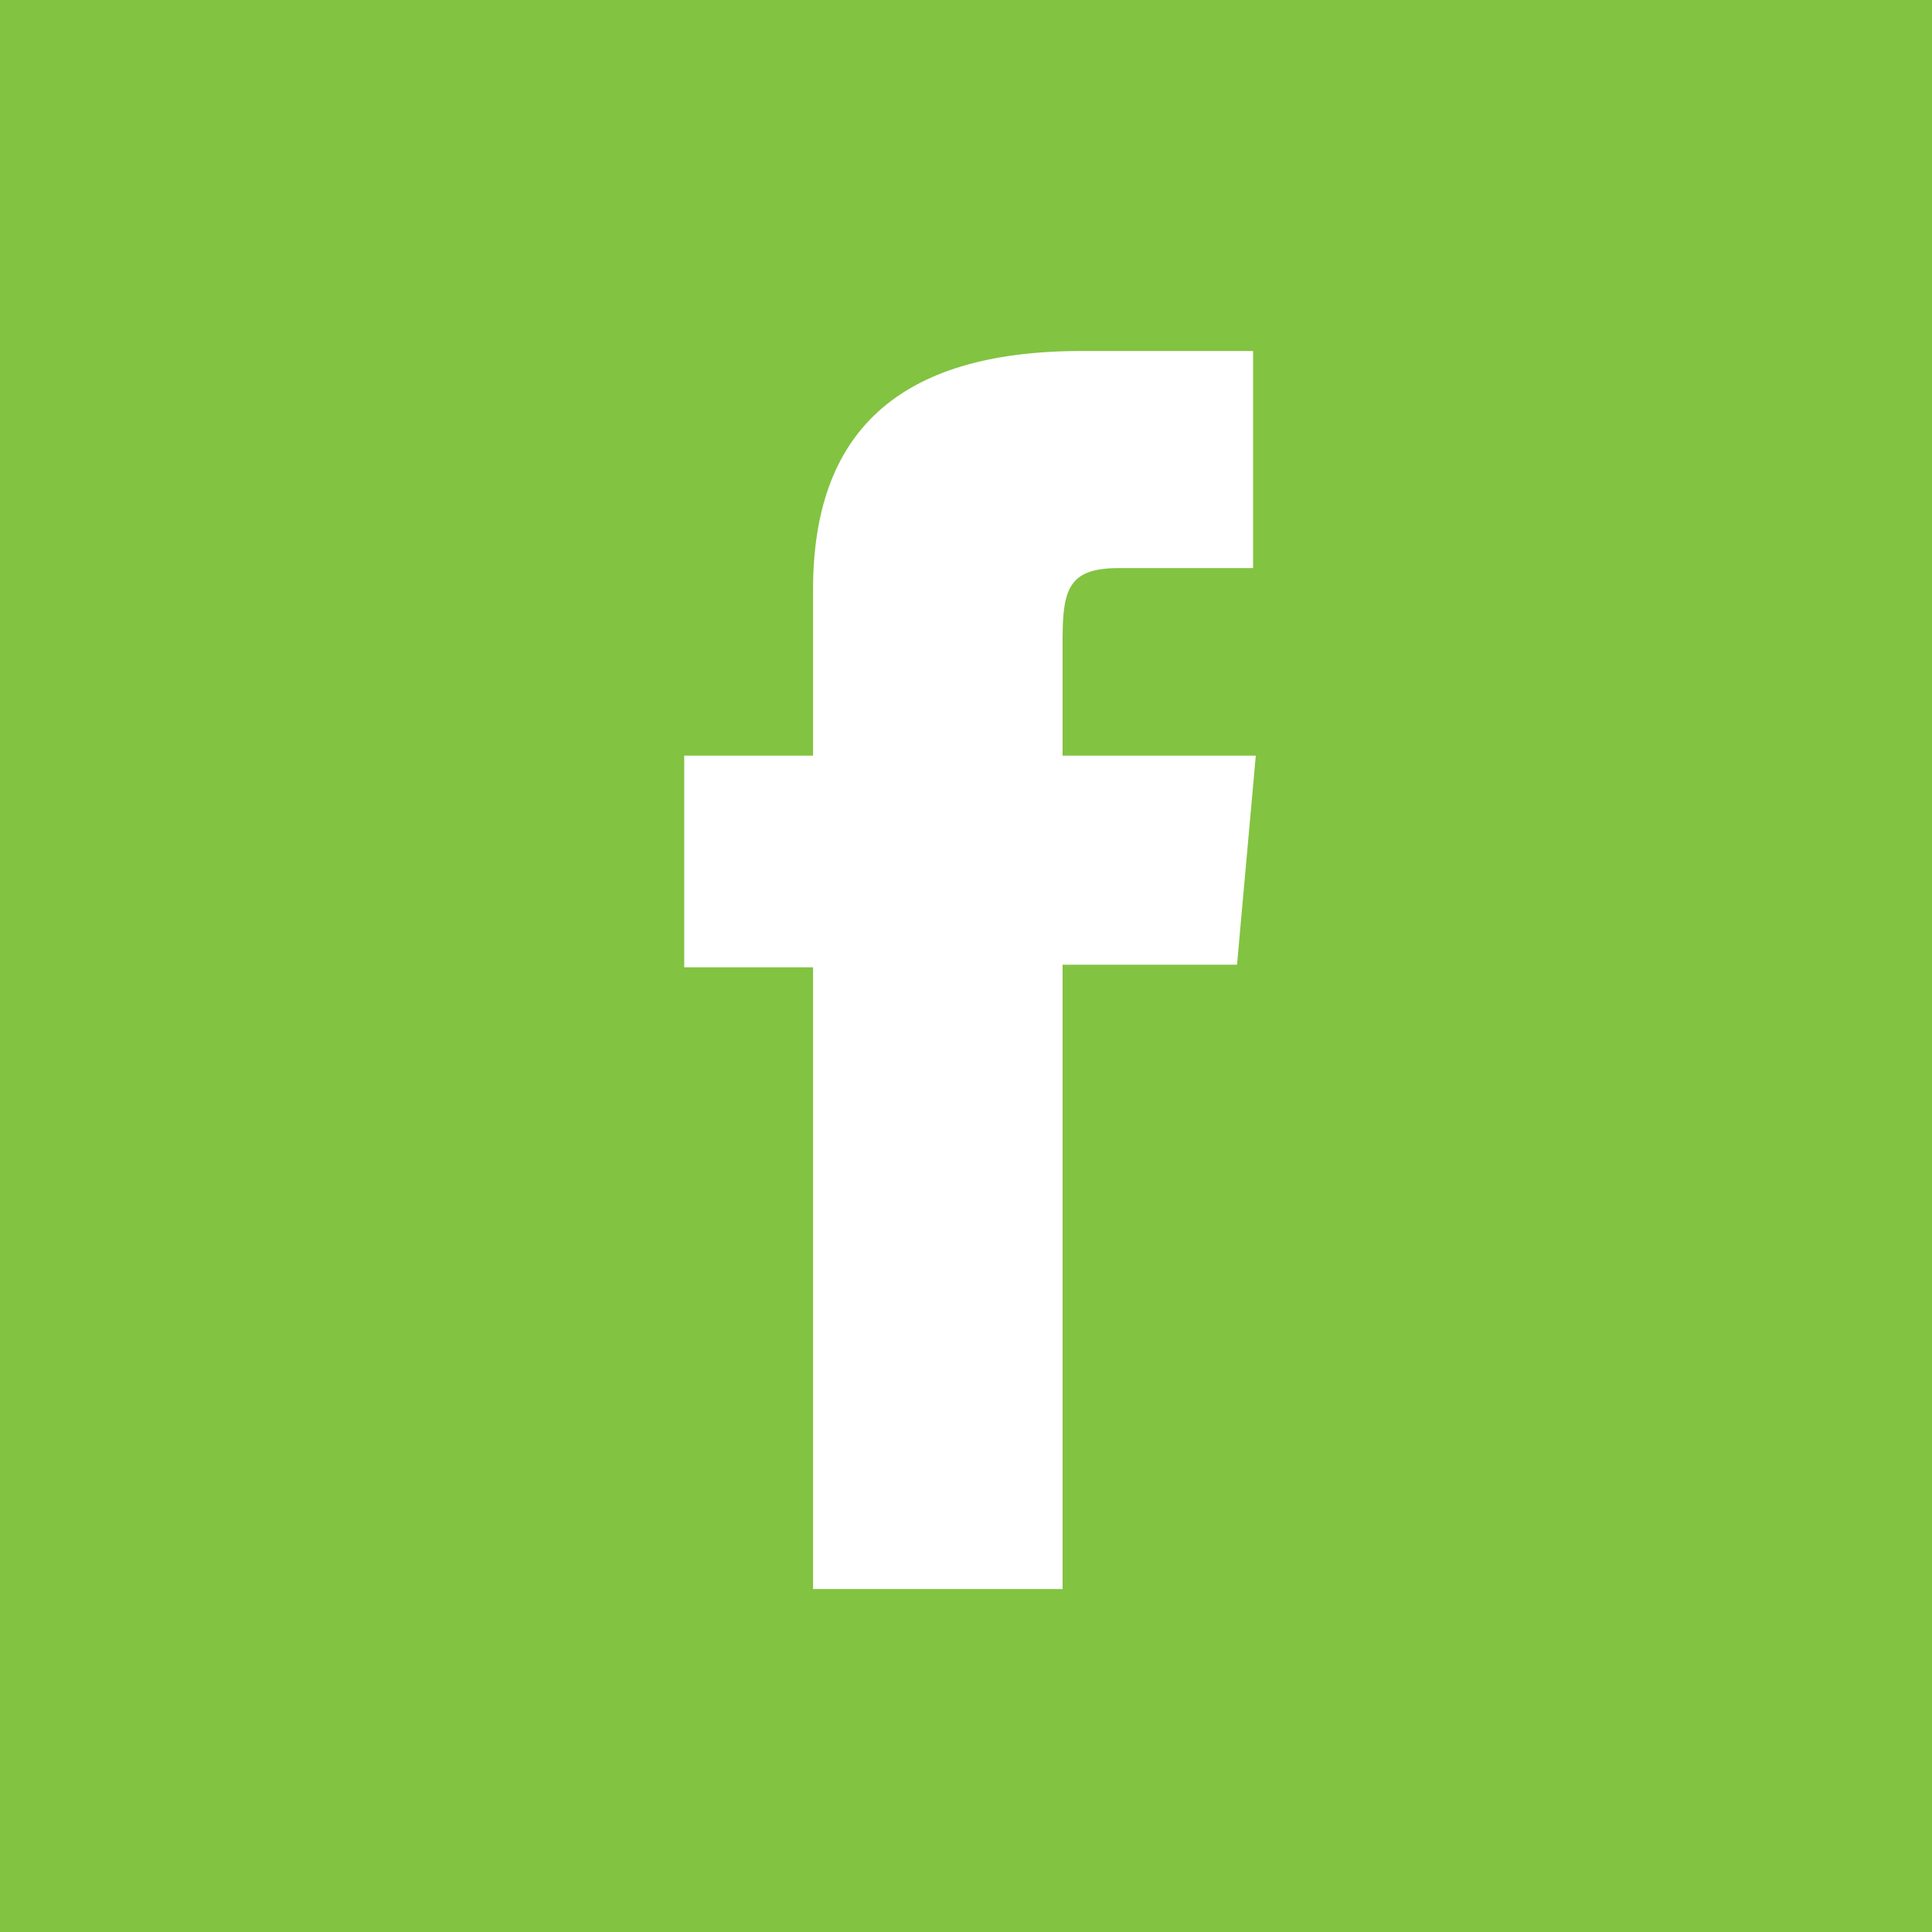 <svg width="25" height="25" viewBox="0 0 25 25" fill="none" xmlns="http://www.w3.org/2000/svg">
<path d="M25 0H0V25H25V0ZM10.521 20.562V12.517H8.854V9.778H10.521C10.521 9.778 10.521 9.397 10.521 7.628C10.521 5.617 11.597 4.542 13.993 4.542C14.375 4.542 16.215 4.542 16.215 4.542V7.351C16.215 7.351 14.965 7.351 14.479 7.351C13.854 7.351 13.75 7.594 13.75 8.252C13.75 8.773 13.75 9.778 13.75 9.778H16.25L16.007 12.483H13.75V20.562H10.521Z" fill="#82C341"/>
</svg>
